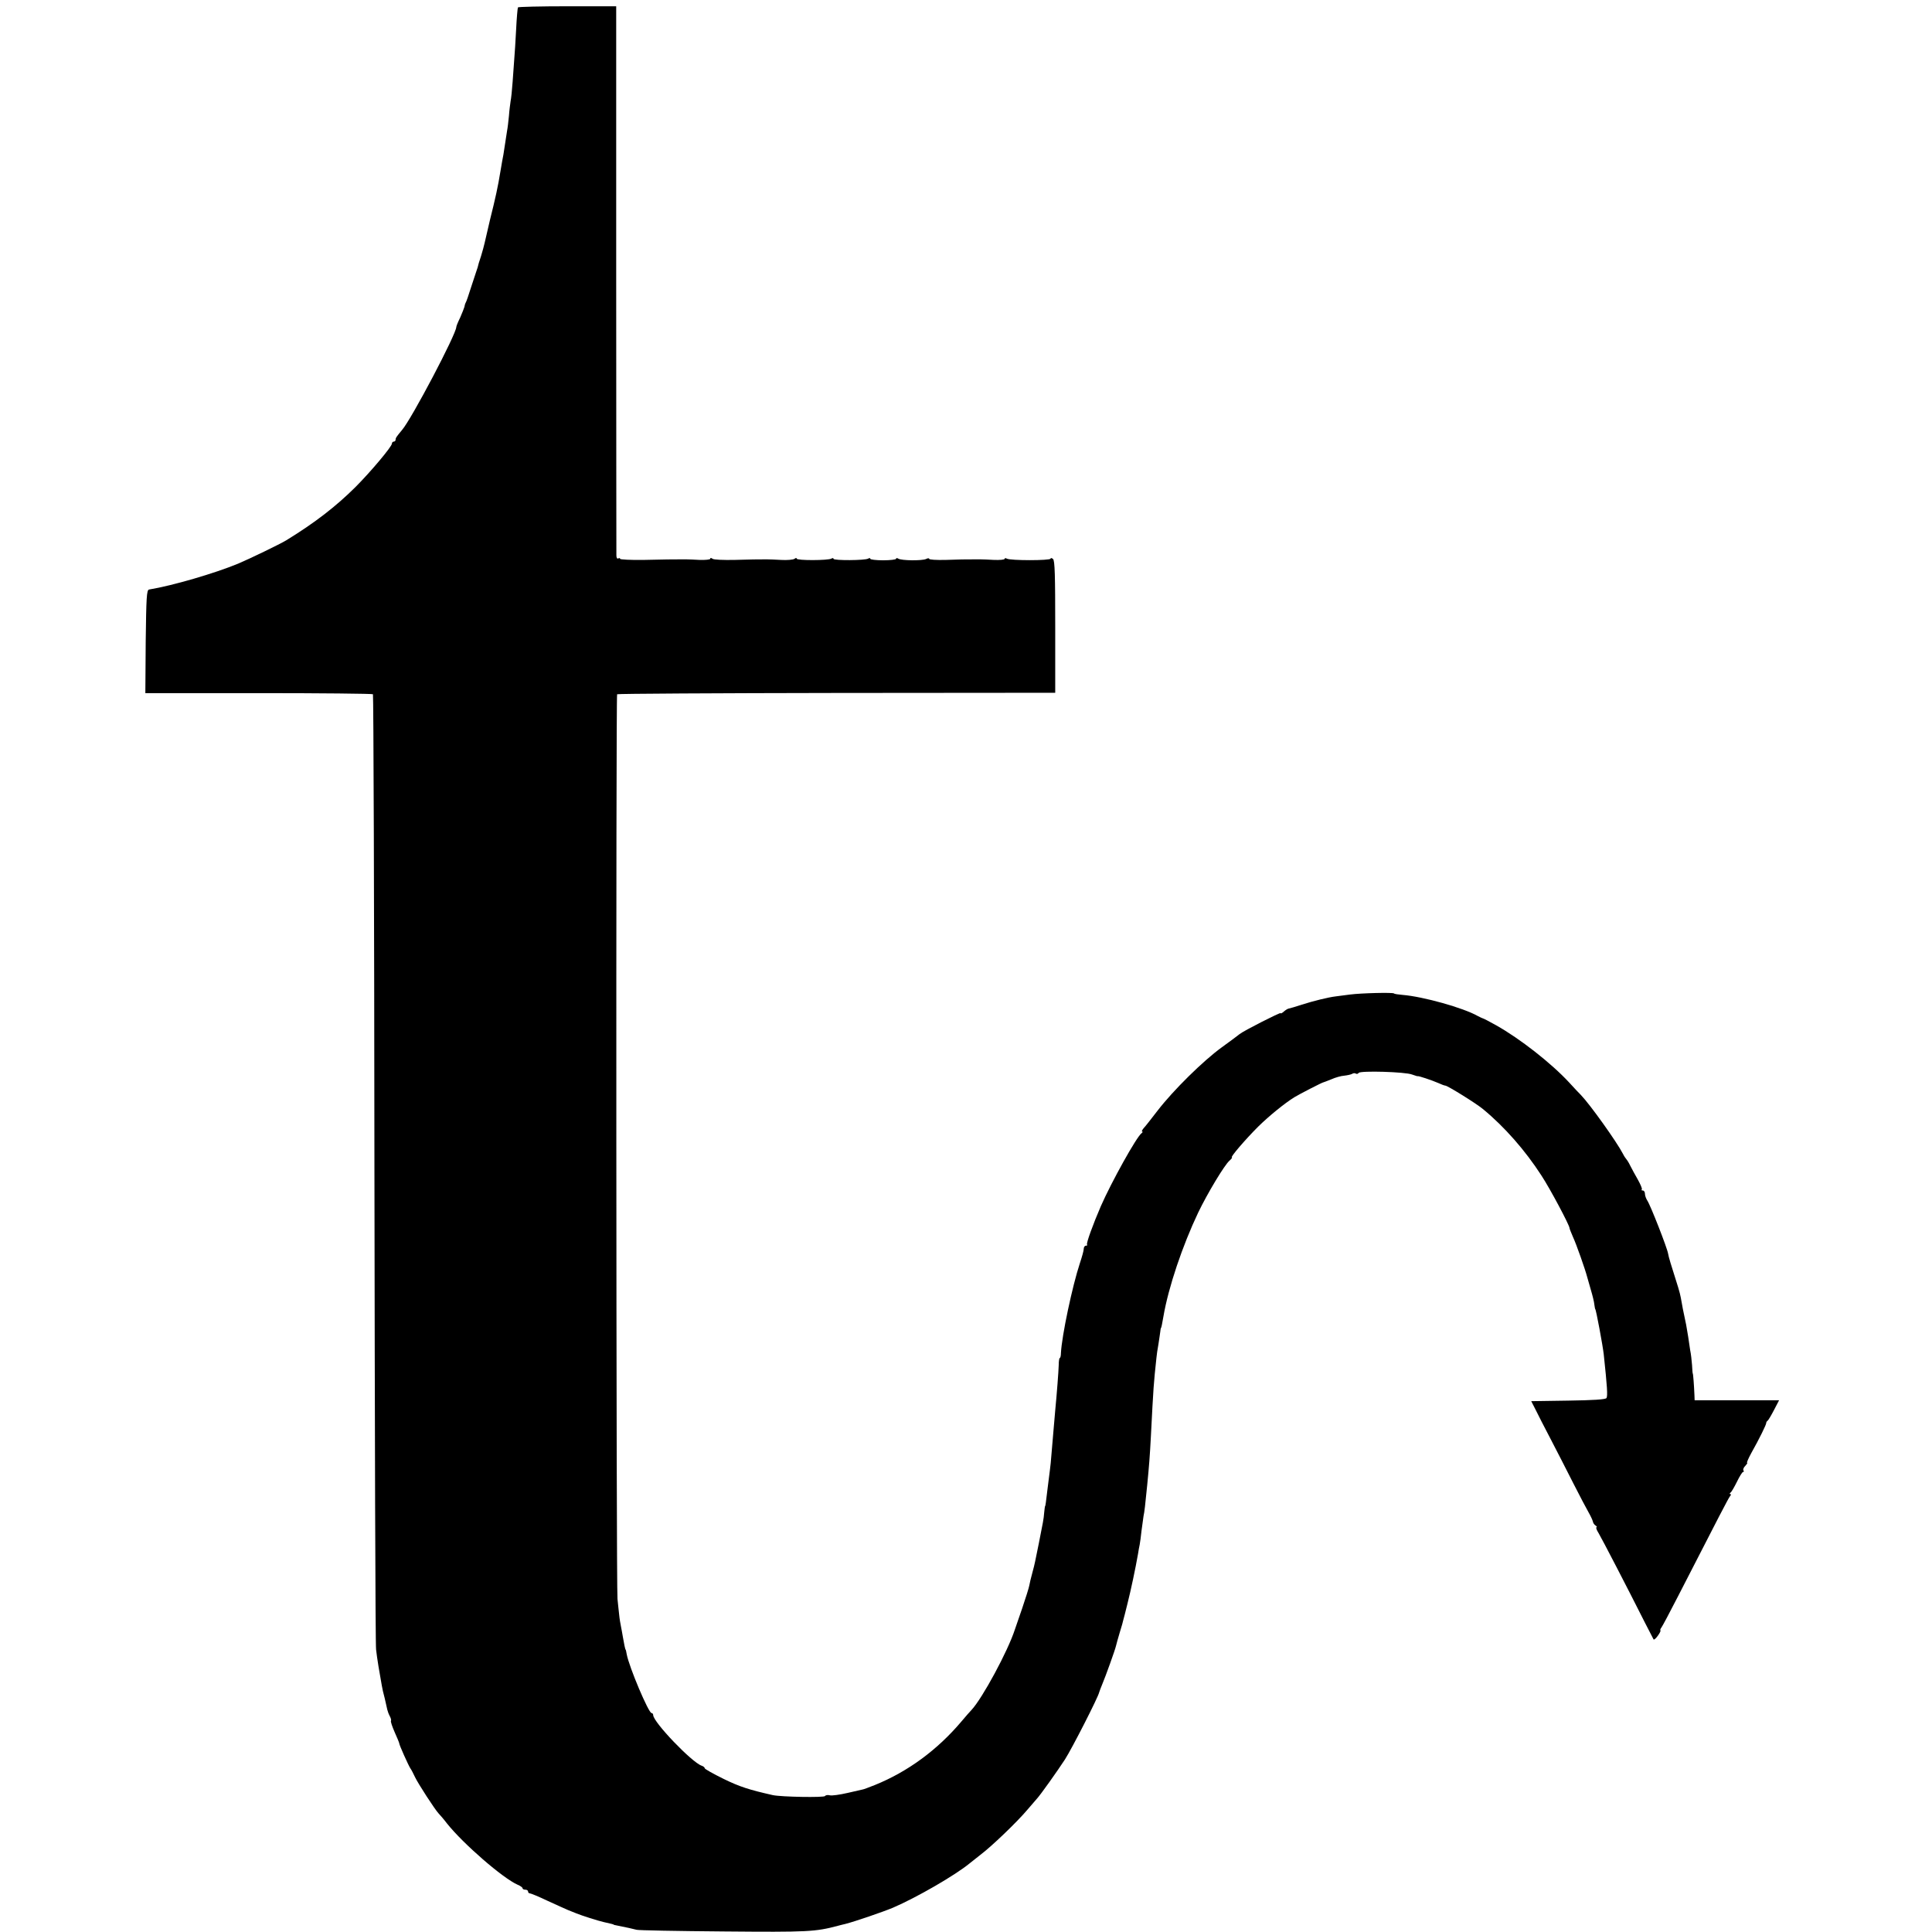 <?xml version="1.0" standalone="no"?>
<!DOCTYPE svg PUBLIC "-//W3C//DTD SVG 20010904//EN"
 "http://www.w3.org/TR/2001/REC-SVG-20010904/DTD/svg10.dtd">
<svg version="1.0" xmlns="http://www.w3.org/2000/svg"
 width="1050pt" height="1050pt" viewBox="0 0 1050 1050"
 preserveAspectRatio="xMidYMid meet">
<g transform="translate(0,1050) scale(0.1,-0.1)"
fill="#000000" stroke="none">
<path d="M2815 10460 c-2 -3 -7 -58 -10 -121 -3 -63 -8 -134 -10 -159 -2 -25
-6 -81 -9 -125 -3 -44 -8 -91 -11 -105 -2 -14 -7 -50 -9 -80 -3 -30 -7 -66
-10 -80 -2 -14 -7 -43 -10 -65 -3 -22 -8 -51 -10 -65 -3 -14 -10 -54 -16 -90
-14 -86 -27 -145 -57 -265 -13 -55 -26 -111 -29 -125 -3 -14 -12 -47 -20 -73
-9 -26 -17 -53 -18 -60 -2 -7 -6 -19 -9 -27 -3 -8 -15 -46 -28 -85 -12 -38
-24 -74 -28 -80 -3 -5 -6 -16 -7 -23 -2 -7 -12 -33 -23 -58 -12 -24 -21 -47
-21 -51 0 -38 -243 -500 -295 -560 -30 -36 -35 -43 -35 -53 0 -5 -4 -10 -10
-10 -5 0 -10 -5 -10 -11 0 -16 -116 -154 -199 -237 -106 -105 -218 -192 -376
-289 -33 -20 -196 -99 -260 -126 -128 -53 -357 -120 -485 -141 -13 -3 -15 -43
-18 -283 l-2 -280 615 0 c339 0 618 -3 622 -6 3 -4 7 -1162 8 -2574 2 -1413 5
-2590 9 -2618 5 -46 20 -136 31 -195 2 -14 9 -45 16 -70 6 -25 12 -53 14 -62
2 -9 8 -25 14 -36 6 -11 8 -22 6 -24 -3 -3 6 -30 20 -62 14 -31 25 -58 25 -61
0 -9 50 -120 60 -135 6 -8 17 -30 26 -49 16 -34 108 -176 128 -197 6 -6 27
-30 46 -55 89 -111 302 -296 383 -332 15 -6 27 -15 27 -19 0 -5 7 -8 15 -8 8
0 15 -4 15 -10 0 -5 4 -10 10 -10 5 0 49 -18 97 -41 49 -22 98 -45 111 -50 12
-5 32 -13 45 -18 29 -12 117 -40 148 -47 39 -9 54 -12 54 -14 0 -1 9 -3 20 -5
46 -9 91 -19 105 -23 8 -3 222 -7 474 -9 458 -4 497 -2 621 31 6 2 24 6 40 10
51 13 203 65 258 88 128 55 338 176 418 242 14 11 40 32 58 46 60 45 199 178
256 246 22 26 45 52 50 58 19 20 112 151 153 214 39 61 181 339 186 365 2 6 9
26 16 42 19 45 70 187 75 209 2 10 12 44 21 75 10 31 18 61 19 67 2 5 12 46
23 90 18 71 43 189 57 269 2 17 7 39 9 50 2 11 7 45 10 76 4 31 9 67 11 80 5
22 9 58 20 169 10 103 14 151 20 265 14 274 15 284 30 425 1 14 6 48 11 75 4
28 9 58 10 68 1 9 2 18 4 20 2 2 6 21 13 62 27 159 104 386 189 565 50 104
143 259 170 282 11 10 17 18 13 18 -10 0 71 95 143 167 57 56 142 126 197 160
24 15 154 82 158 81 1 0 20 7 42 16 22 10 54 19 71 20 17 2 36 6 43 10 6 4 15
5 20 1 5 -3 12 -1 15 4 8 13 255 6 291 -9 17 -6 30 -10 30 -9 0 4 78 -22 112
-37 17 -8 34 -14 38 -14 12 0 168 -97 204 -127 118 -97 230 -225 318 -361 48
-73 153 -271 153 -286 0 -4 9 -25 19 -49 18 -38 67 -178 77 -217 2 -8 11 -40
20 -70 9 -30 18 -66 19 -80 2 -14 4 -25 5 -25 4 0 41 -199 46 -245 19 -178 22
-226 15 -238 -5 -8 -73 -12 -208 -14 l-201 -3 23 -45 c12 -25 49 -97 82 -160
33 -63 88 -171 123 -240 35 -69 73 -141 84 -160 11 -19 21 -41 23 -49 1 -8 8
-18 15 -22 7 -5 9 -9 5 -9 -5 0 0 -15 11 -32 19 -32 158 -300 250 -483 25 -49
47 -92 49 -95 3 -3 13 6 23 20 10 14 17 27 14 29 -2 2 0 9 5 15 5 6 46 83 91
171 228 445 273 531 282 543 6 6 7 12 2 12 -5 0 -4 4 1 8 6 4 21 31 35 59 14
29 29 53 33 53 5 0 6 4 2 9 -3 5 2 17 11 25 8 9 13 16 9 16 -3 0 7 24 23 53
44 78 82 156 81 163 0 4 3 10 8 13 4 3 20 30 35 59 l27 52 -230 0 -229 0 -1
28 c-2 50 -7 117 -9 117 -1 0 -3 21 -4 46 -2 26 -6 62 -10 80 -3 19 -8 52 -11
74 -4 22 -9 51 -11 65 -12 54 -26 126 -29 147 -2 11 -8 36 -14 55 -42 132 -52
166 -55 184 -4 29 -96 264 -113 289 -7 11 -13 27 -13 37 0 10 -5 18 -12 18 -6
0 -9 3 -5 6 3 3 -7 27 -21 52 -15 26 -34 61 -42 77 -8 17 -18 32 -21 35 -3 3
-12 16 -19 30 -33 64 -178 267 -228 319 -9 9 -38 39 -63 67 -98 106 -268 239
-398 312 -36 20 -68 37 -71 37 -3 1 -15 6 -28 13 -79 45 -298 106 -409 115
-24 2 -45 5 -47 8 -7 6 -178 2 -239 -6 -29 -4 -63 -8 -77 -10 -42 -5 -122 -25
-185 -45 -33 -11 -64 -20 -70 -21 -5 0 -18 -8 -27 -16 -10 -9 -18 -13 -18 -9
0 6 -201 -96 -223 -114 -7 -6 -50 -38 -97 -72 -102 -74 -263 -233 -348 -343
-34 -44 -68 -88 -77 -97 -8 -10 -12 -18 -7 -18 4 0 2 -4 -3 -8 -27 -18 -165
-267 -222 -397 -42 -97 -81 -204 -75 -209 3 -3 0 -6 -6 -6 -7 0 -12 -8 -12
-17 0 -10 -10 -45 -21 -78 -41 -124 -98 -393 -103 -488 0 -15 -3 -27 -6 -27
-3 0 -6 -17 -6 -38 -1 -37 -10 -153 -19 -247 -4 -50 -14 -158 -21 -245 -2 -25
-5 -61 -8 -80 -2 -19 -8 -62 -12 -95 -10 -83 -12 -100 -14 -100 -1 0 -3 -16
-5 -35 -3 -38 -6 -51 -29 -167 -9 -43 -18 -87 -20 -98 -2 -11 -9 -40 -16 -65
-7 -25 -14 -55 -16 -67 -2 -12 -20 -69 -39 -125 -20 -57 -37 -107 -39 -113
-38 -118 -176 -373 -235 -437 -9 -9 -34 -38 -56 -64 -131 -155 -292 -273 -470
-345 -33 -13 -62 -24 -65 -24 -3 -1 -40 -9 -83 -19 -43 -10 -87 -16 -97 -13
-11 3 -23 1 -26 -4 -5 -9 -238 -5 -284 5 -128 29 -179 45 -267 88 -57 28 -103
54 -103 58 0 5 -8 11 -17 14 -53 18 -263 237 -263 275 0 6 -4 11 -9 11 -16 0
-122 250 -135 320 -2 14 -5 25 -6 25 -2 0 -9 34 -15 70 -3 17 -7 41 -10 55 -3
14 -8 43 -10 65 -2 22 -7 60 -9 85 -7 61 -9 4911 -2 4917 3 3 540 6 1193 7
l1188 1 0 358 c0 278 -2 361 -12 369 -7 6 -13 7 -13 2 0 -11 -221 -11 -238 0
-7 4 -12 3 -12 -1 0 -5 -26 -7 -57 -6 -32 2 -64 3 -70 3 -7 0 -29 0 -48 0 -51
0 -52 0 -147 -3 -49 -1 -88 1 -88 6 0 4 -8 4 -17 -1 -22 -10 -134 -9 -151 2
-6 4 -12 4 -12 -1 0 -4 -32 -8 -70 -8 -39 0 -70 4 -70 8 0 5 -5 5 -12 1 -16
-10 -188 -11 -188 -1 0 5 -5 5 -12 1 -16 -10 -188 -11 -188 0 0 5 -6 4 -12 -1
-7 -5 -40 -8 -73 -6 -33 2 -66 3 -72 3 -7 0 -20 0 -28 0 -29 0 -51 0 -155 -3
-58 -1 -111 1 -117 6 -8 6 -13 6 -13 0 0 -4 -26 -7 -57 -6 -32 2 -64 3 -70 3
-7 0 -29 0 -48 0 -47 0 -43 0 -188 -3 -70 -1 -127 2 -127 6 0 5 -4 5 -10 2 -6
-3 -10 4 -10 17 0 13 -1 689 -1 1503 l0 1481 -265 0 c-146 0 -267 -3 -269 -6z"/>
</g>
</svg>
